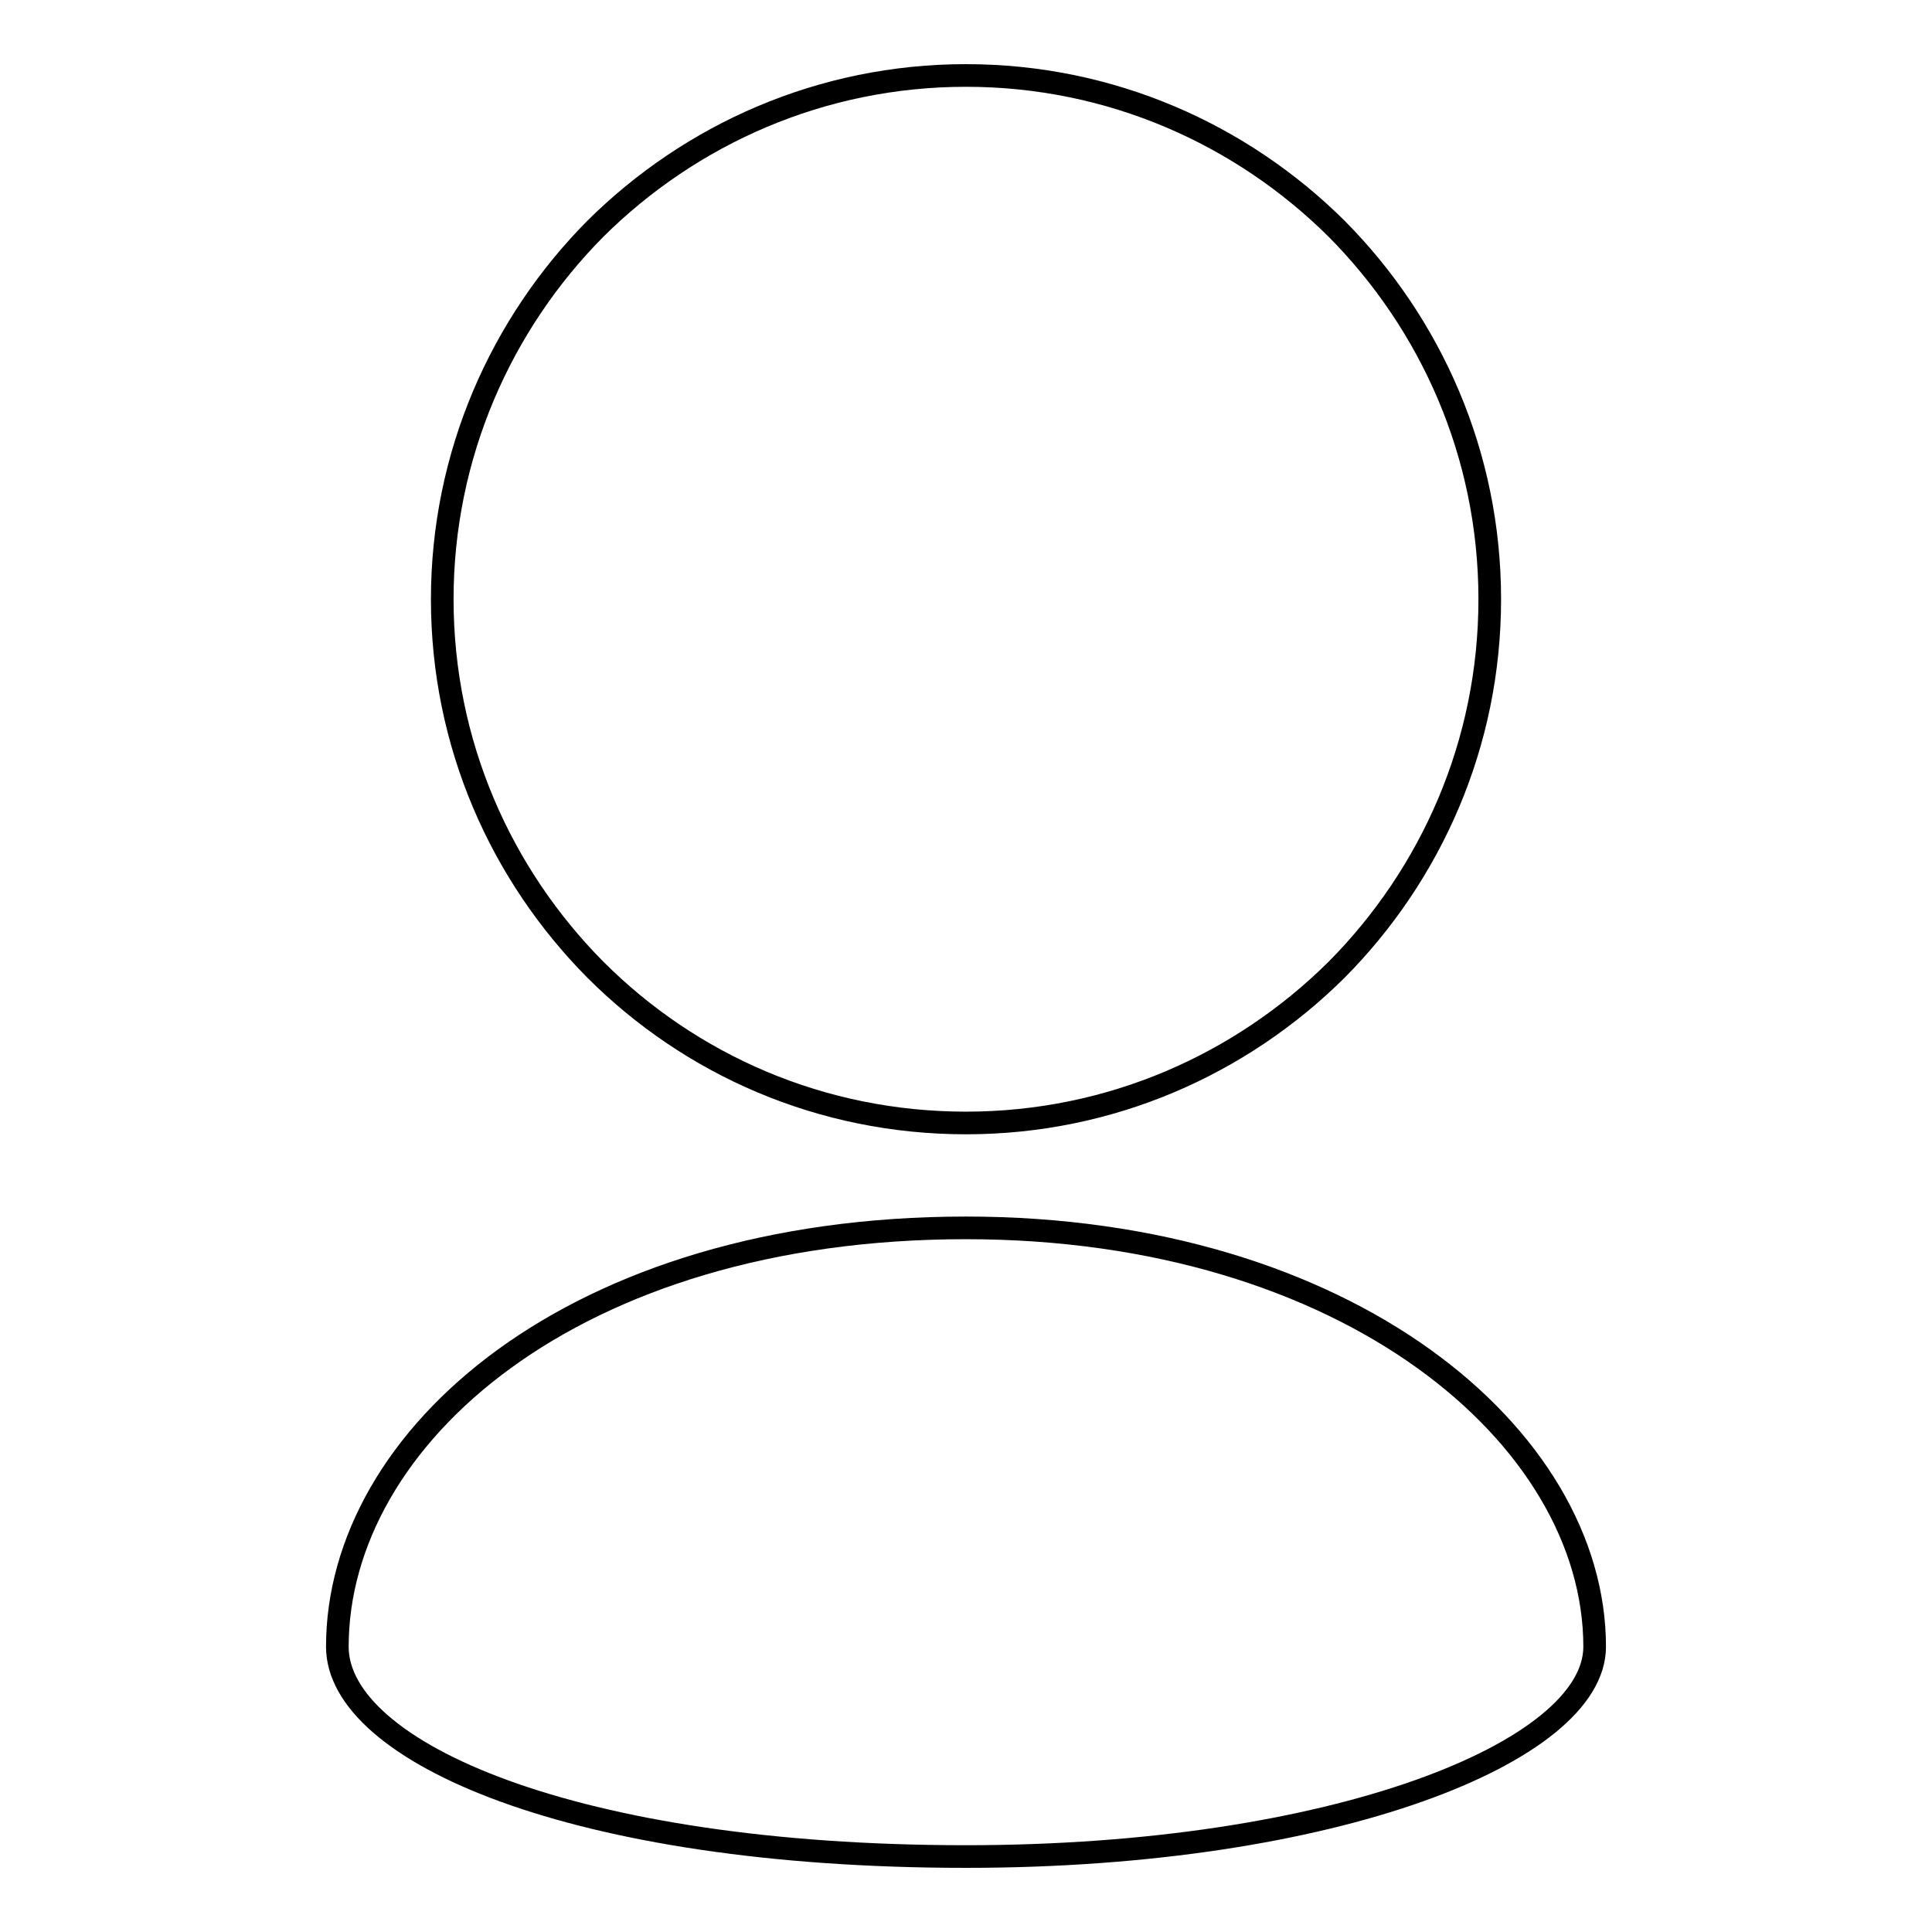 <?xml version="1.0" encoding="utf-8"?>
<!-- Svg Vector Icons : http://www.onlinewebfonts.com/icon -->
<!DOCTYPE svg PUBLIC "-//W3C//DTD SVG 1.1//EN" "http://www.w3.org/Graphics/SVG/1.1/DTD/svg11.dtd">
<svg version="1.1" xmlns="http://www.w3.org/2000/svg" xmlns:xlink="http://www.w3.org/1999/xlink" x="0px" y="0px" viewBox="0 0 256 256" enable-background="new 0 0 256 256" xml:space="preserve">
<g><g><g><path stroke-width="3" fill-opacity="0" stroke="#000000"  d="M197.4,79.4c0-19.2-7.8-36.5-20.3-49.1C164.5,17.8,147.2,10,128,10c-19.2,0-36.5,7.8-49.1,20.3C66.4,42.9,58.6,60.3,58.6,79.4c0,19.2,7.8,36.5,20.3,49.1c12.6,12.6,29.9,20.3,49.1,20.3c19.2,0,36.5-7.8,49.1-20.3C189.6,115.9,197.4,98.6,197.4,79.4z"/><path stroke-width="3" fill-opacity="0" stroke="#000000"  d="M44.7,218.2c0,13.9,31.2,27.8,83.3,27.8c48.8,0,83.3-13.9,83.3-27.8c0-27.8-32.7-55.5-83.3-55.5C75.9,162.7,44.7,190.5,44.7,218.2z"/></g><g></g><g></g><g></g><g></g><g></g><g></g><g></g><g></g><g></g><g></g><g></g><g></g><g></g><g></g><g></g></g></g>
</svg>